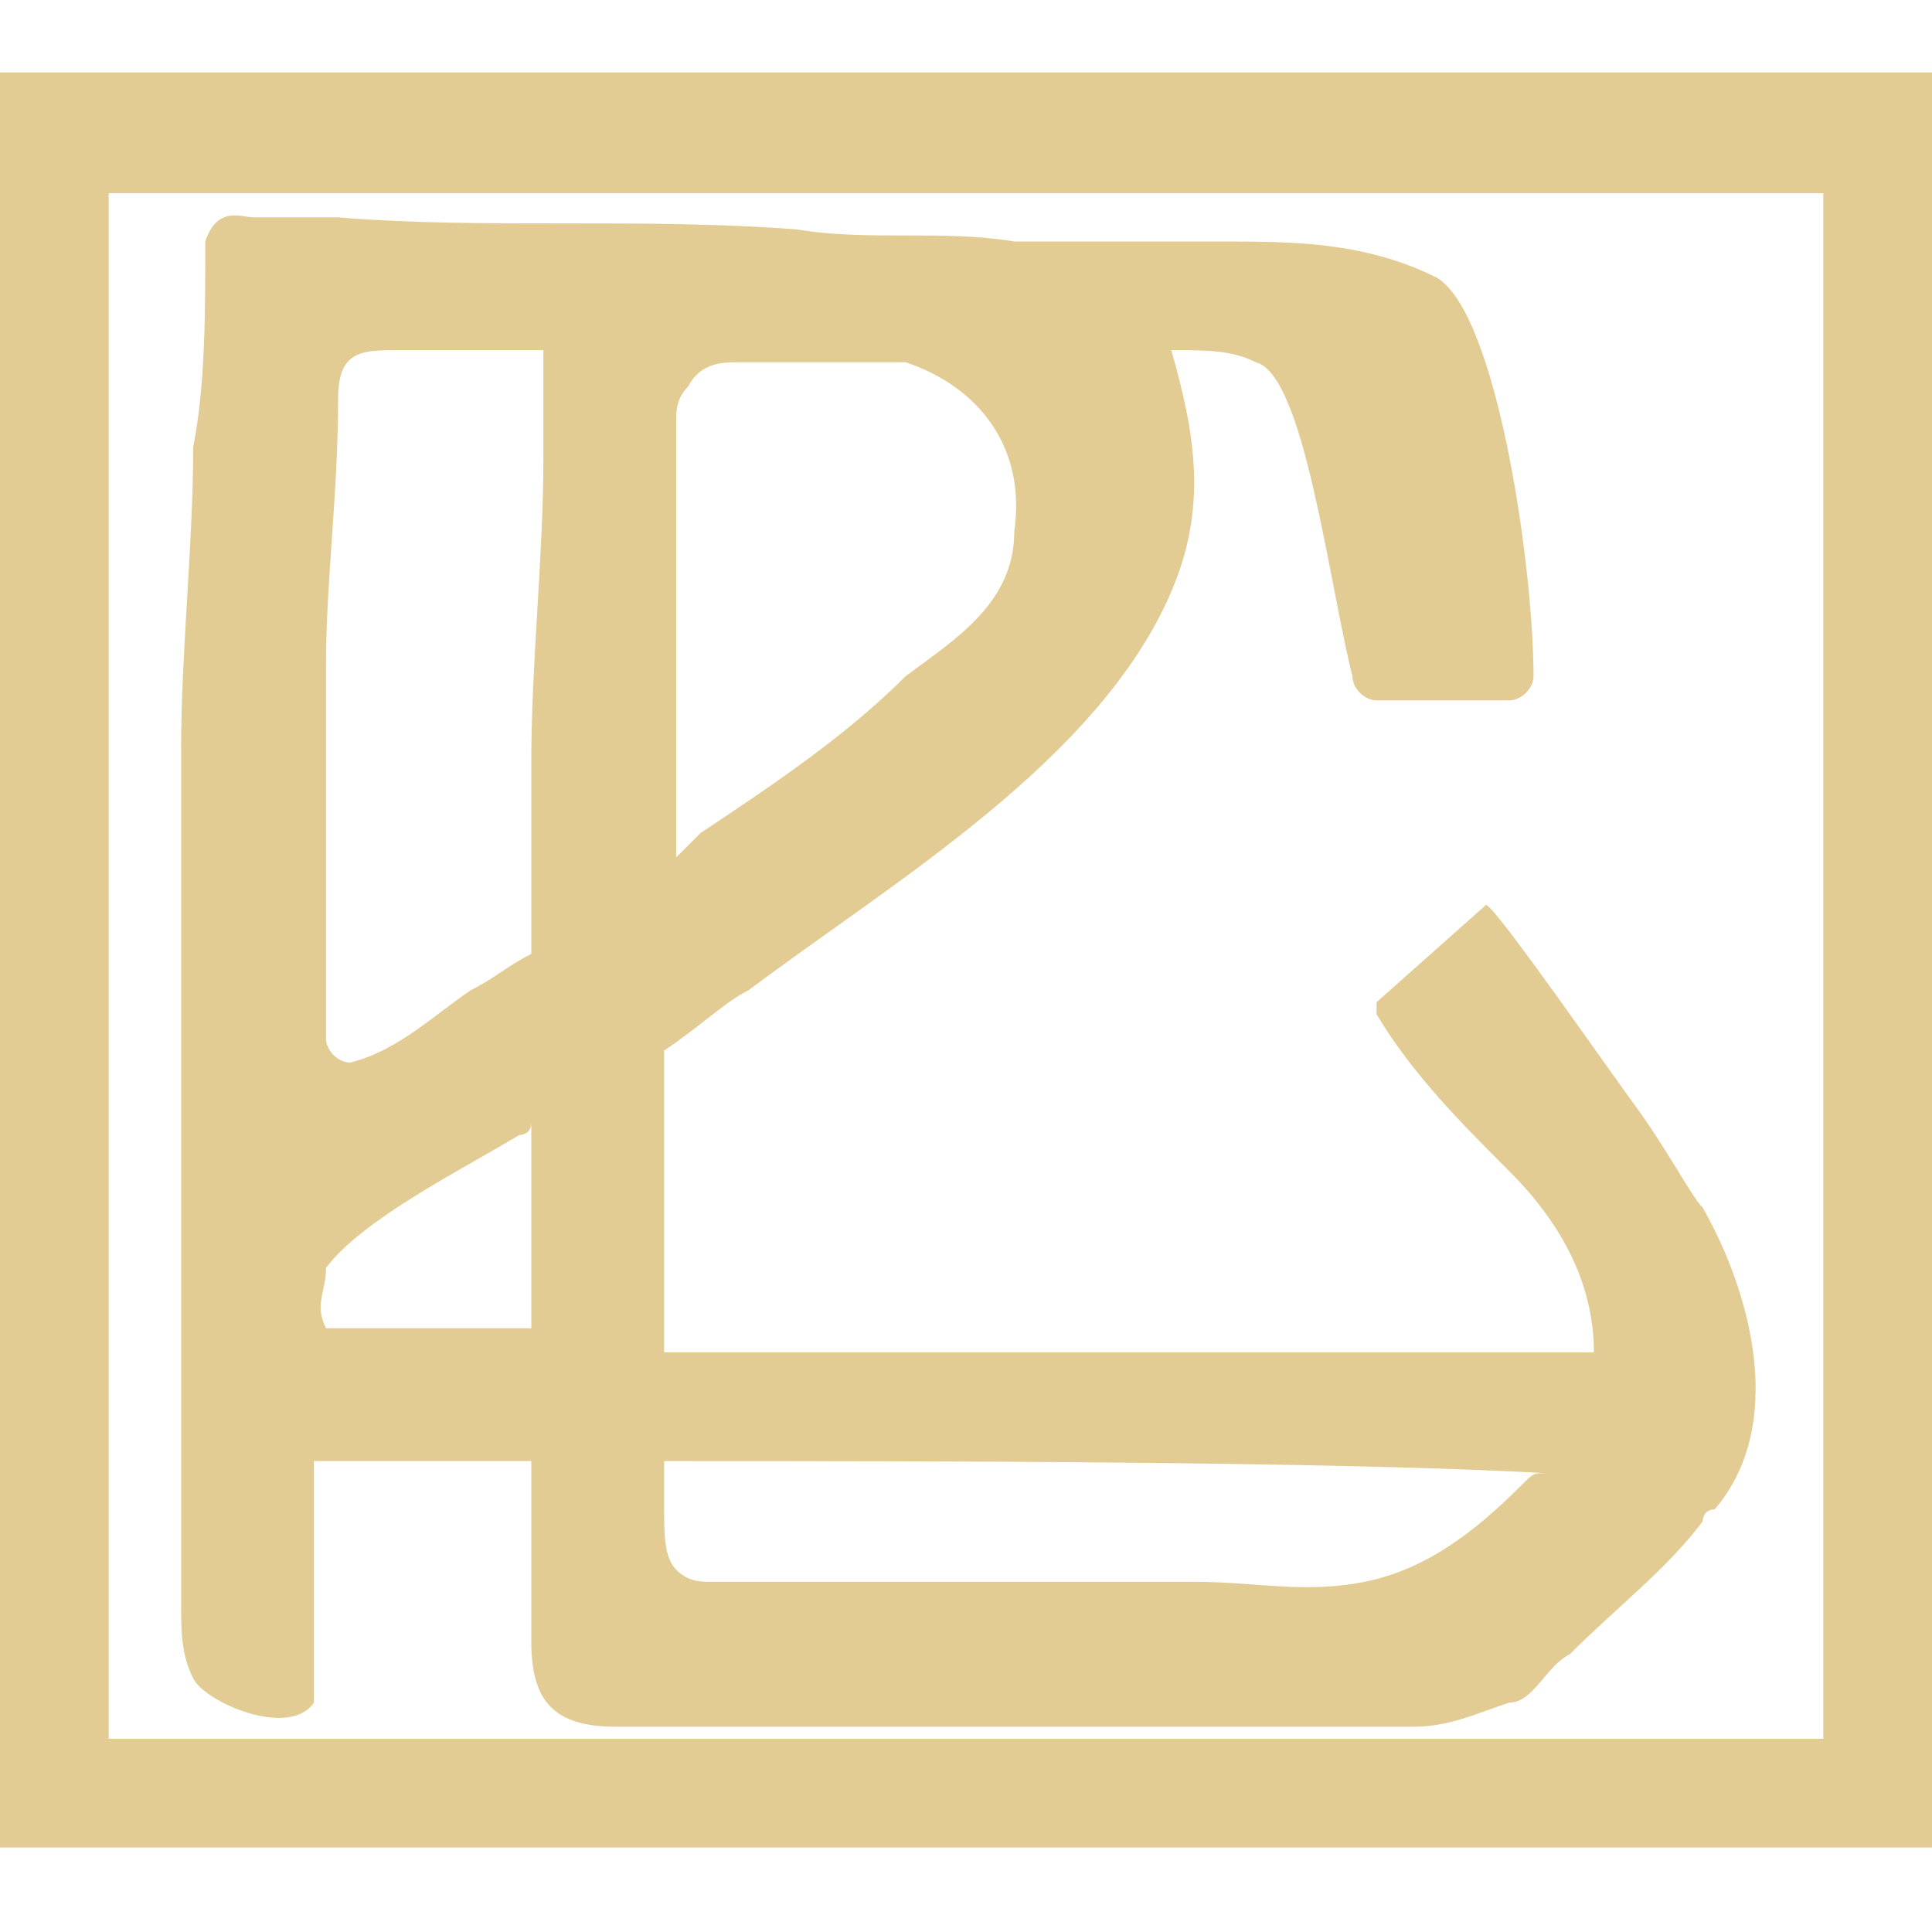 <?xml version="1.0" encoding="utf-8"?>
<!-- Generator: Adobe Illustrator 27.6.1, SVG Export Plug-In . SVG Version: 6.00 Build 0)  -->
<svg version="1.1" id="Layer_2_00000047768046615451101310000012080960705073629836_"
	 xmlns="http://www.w3.org/2000/svg" xmlns:xlink="http://www.w3.org/1999/xlink" x="0px" y="0px" viewBox="0 0 16 16"
	 style="enable-background:new 0 0 16 16;" xml:space="preserve">
<style type="text/css">
	.st0{fill:#1E1E1E;}
	.st1{fill:#E2CC94;}
</style>
<g>
	<path class="st1" d="M0,0.6v14.7h16V0.6H0L0,0.6z M15.1,14.4H0.9V1.6h14.2V14.4L15.1,14.4z"/>
	<path class="st1" d="M14.1,10c-0.1-0.1-0.3-0.5-0.6-0.9c-0.5-0.7-1.2-1.7-1.2-1.6l-0.9,0.8c0,0,0,0,0,0.1c0.3,0.5,0.7,0.9,1.1,1.3
		c0.4,0.4,0.7,0.9,0.7,1.5c-1.6,0-5.1,0-7.7,0c0-0.5,0-0.9,0-1.4c0-0.4,0-0.7,0-1.1C5.8,8.5,6,8.3,6.2,8.2c1.2-0.9,2.9-1.9,3.5-3.3
		C10,4.2,9.9,3.6,9.7,2.9c0.3,0,0.5,0,0.7,0.1c0.4,0.1,0.6,1.8,0.8,2.6c0,0.1,0.1,0.2,0.2,0.2h1.1c0.1,0,0.2-0.1,0.2-0.2
		c0-0.9-0.3-3-0.8-3.3C11.3,2,10.7,2,10.1,2c-0.6,0-1.2,0-1.7,0c-0.6-0.1-1.2,0-1.8-0.1C5.3,1.8,4,1.9,2.8,1.8c-0.2,0-0.5,0-0.7,0
		c-0.1,0-0.3-0.1-0.4,0.2c0,0.6,0,1.2-0.1,1.7c0,0.8-0.1,1.7-0.1,2.5c0,2.4,0,4.7,0,7.1c0,0.2,0,0.4,0.1,0.6c0.1,0.2,0.8,0.5,1,0.2
		c0-0.1,0-0.2,0-0.2c0-0.6,0-1.2,0-1.8h1.6c0.1,0,0.1,0,0.2,0c0,0.5,0,1,0,1.5c0,0.5,0.2,0.7,0.7,0.7c2.2,0,4.4,0,6.6,0
		c0.3,0,0.5-0.1,0.8-0.2c0.2,0,0.3-0.3,0.5-0.4c0,0,0,0,0,0c0.4-0.4,0.8-0.7,1.1-1.1c0,0,0,0,0,0c0,0,0-0.1,0.1-0.1
		C14.8,11.8,14.5,10.7,14.1,10L14.1,10z M5.6,3.5c0-0.1,0-0.2,0.1-0.3C5.8,3,6,3,6.1,3c0.5,0,1,0,1.4,0c0.6,0.2,1,0.7,0.9,1.4
		C8.4,5,7.9,5.3,7.5,5.6C7,6.1,6.4,6.5,5.8,6.9C5.7,7,5.6,7.1,5.6,7.1C5.6,5.9,5.6,4.7,5.6,3.5L5.6,3.5z M2.7,5.5
		c0-0.7,0.1-1.4,0.1-2.2c0-0.4,0.2-0.4,0.5-0.4c0.4,0,0.8,0,1.2,0c0,0.3,0,0.6,0,0.9c0,0.8-0.1,1.7-0.1,2.5c0,0.5,0,1.1,0,1.6
		C4.2,8,4.1,8.1,3.9,8.2c-0.3,0.2-0.6,0.5-1,0.6C2.8,8.8,2.7,8.7,2.7,8.6c0-0.4,0-0.7,0-1.1h0C2.7,6.8,2.7,6.1,2.7,5.5L2.7,5.5z
		 M2.7,11L2.7,11c-0.1-0.2,0-0.3,0-0.5C3,10.1,3.8,9.7,4.3,9.4c0,0,0.1,0,0.1-0.1c0,0.6,0,1.1,0,1.7C3.6,11,3,11,2.7,11L2.7,11z
		 M12.6,12.3c-0.4,0.4-0.8,0.7-1.3,0.8c-0.5,0.1-0.9,0-1.4,0c-1.3,0-2.7,0-4,0c-0.1,0-0.2,0-0.3-0.1c-0.1-0.1-0.1-0.3-0.1-0.5
		c0-0.1,0-0.3,0-0.4c2.1,0,5.5,0,7.3,0.1C12.7,12.2,12.7,12.2,12.6,12.3L12.6,12.3z"/>
</g>
</svg>
